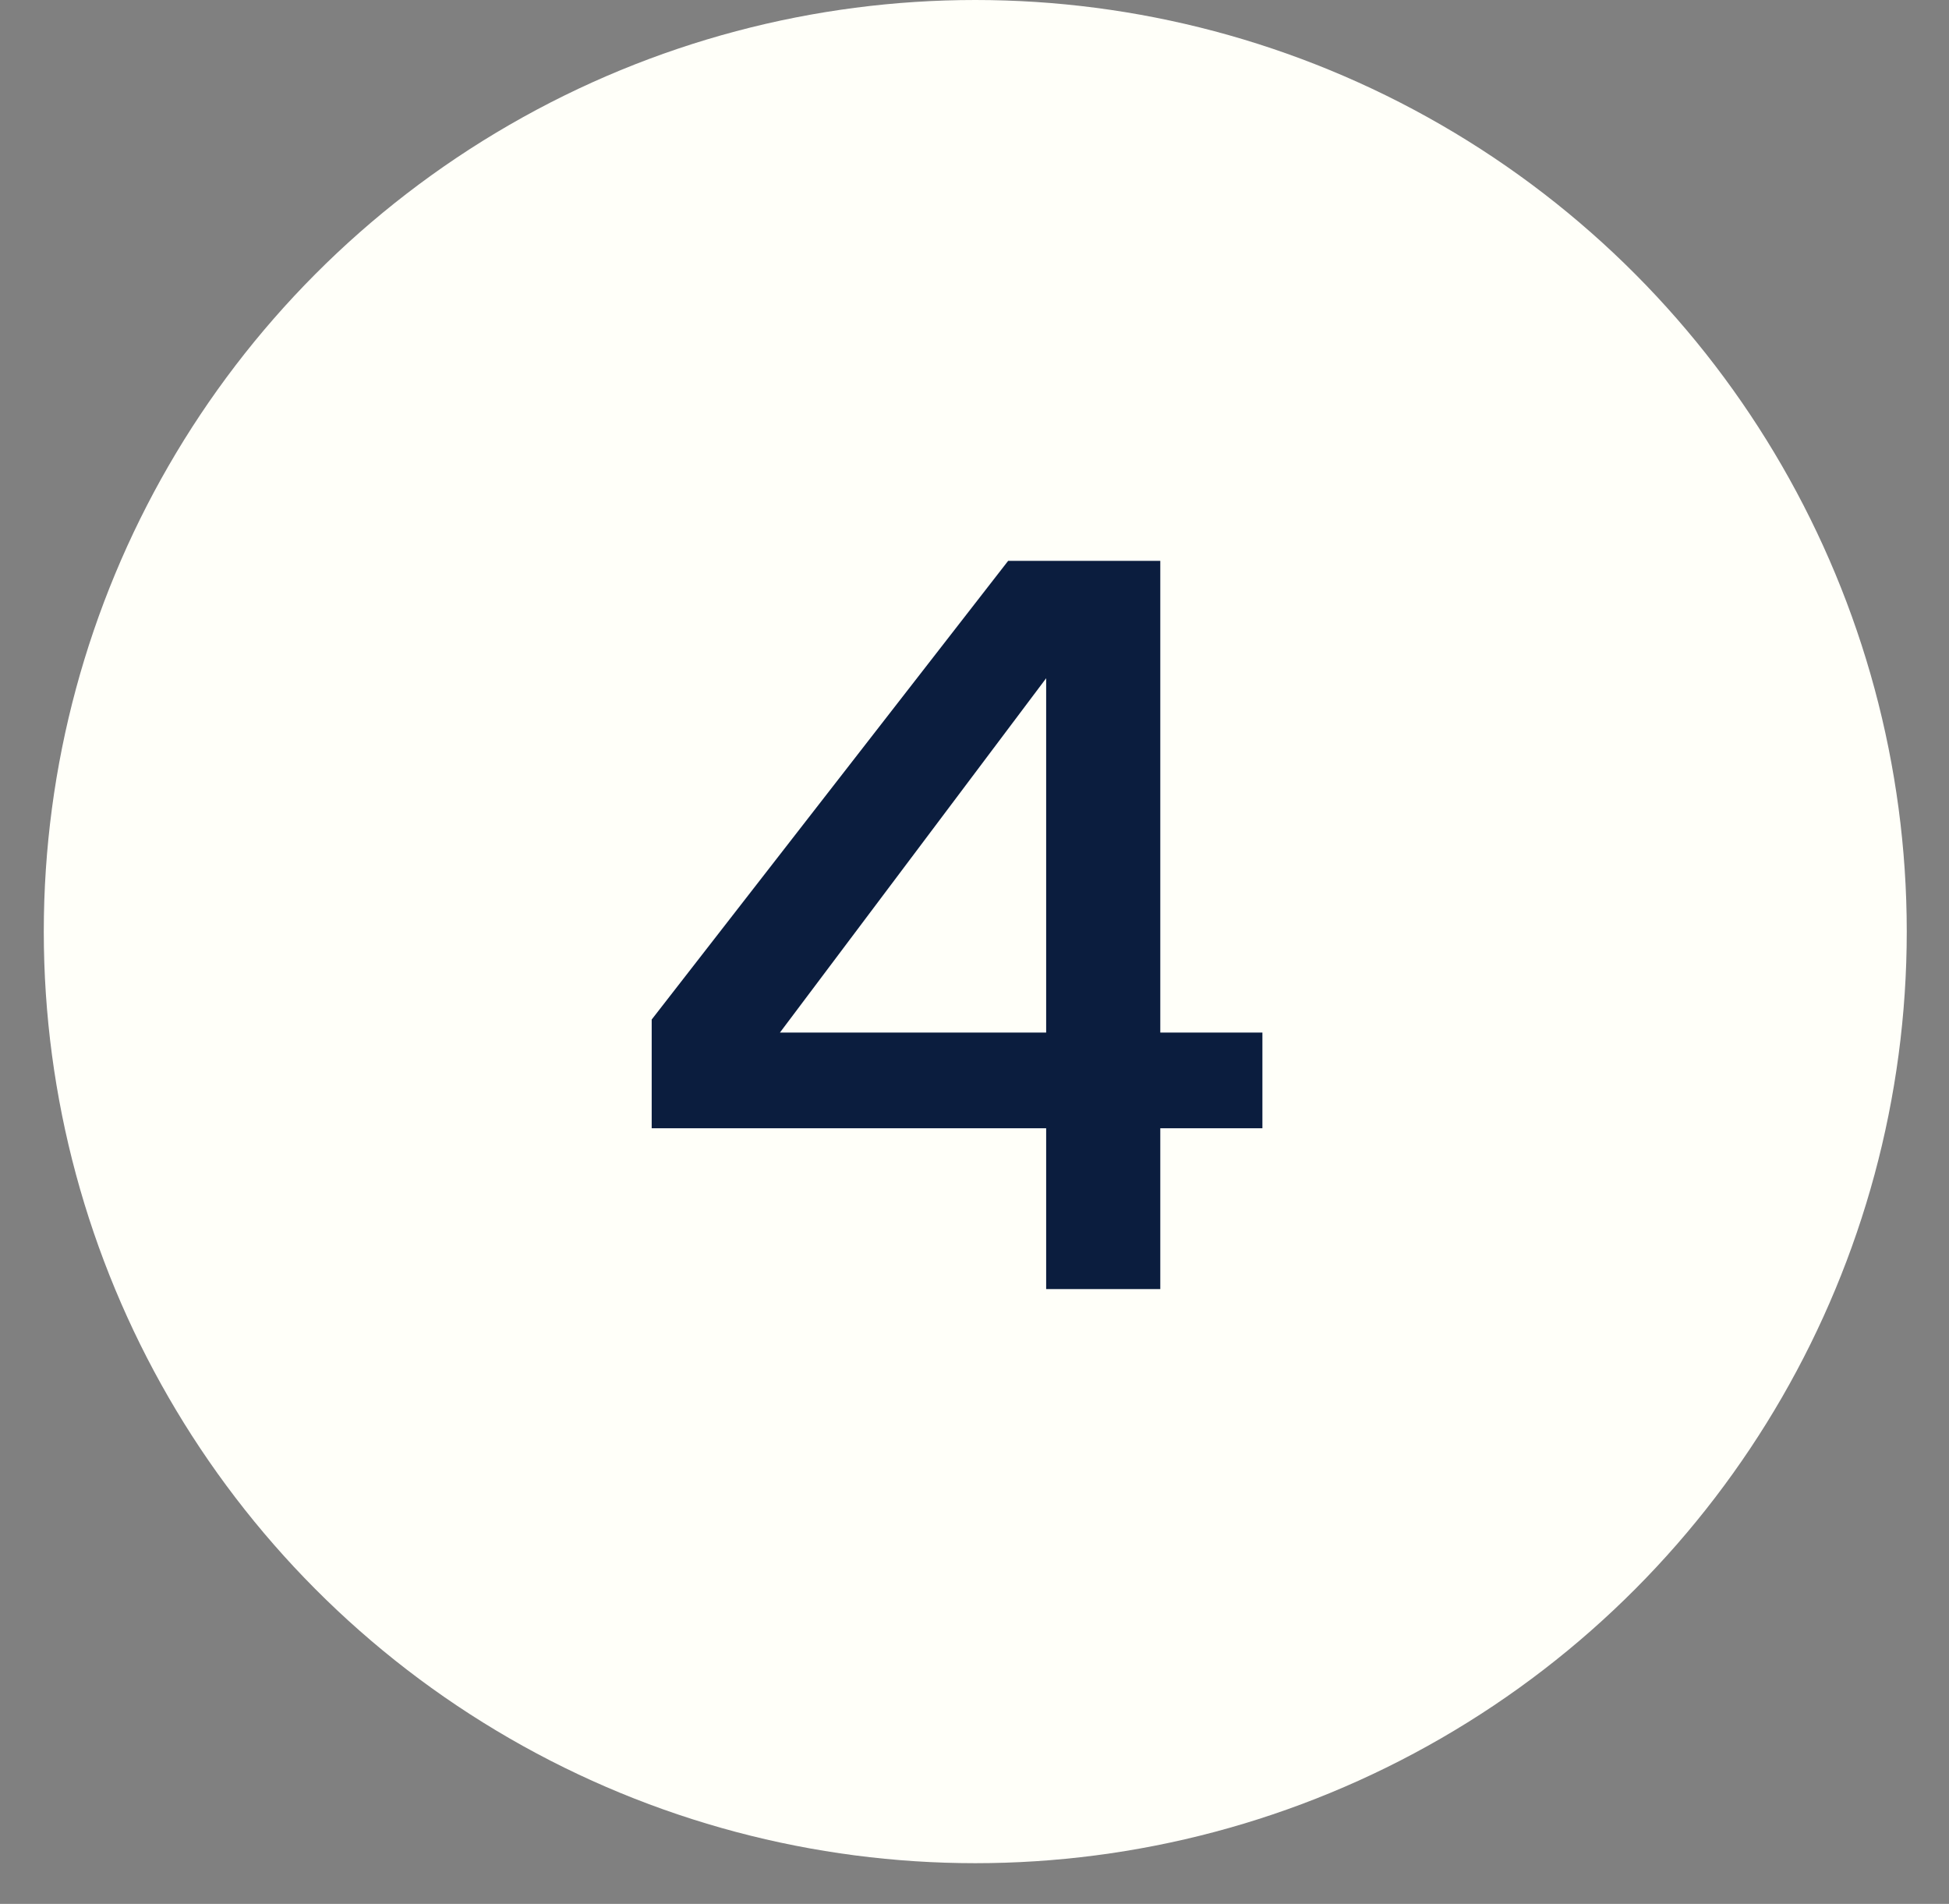 <svg xmlns="http://www.w3.org/2000/svg" width="43" height="42" viewBox="0 0 43 42" fill="none"><rect x="0" y="0" width="43" height="42" fill="#808080" stroke="none"/><circle cx="21.517" cy="20.551" r="20.551" fill="#FFFFF9"></circle><path d="M27.852 24.889H25.599V28.437H23.081V24.889H14.378V22.491L22.242 12.373H25.599V22.779H27.852V24.889ZM23.081 22.779V14.962L17.207 22.779H23.081Z" fill="#0B1D3E"></path></svg>